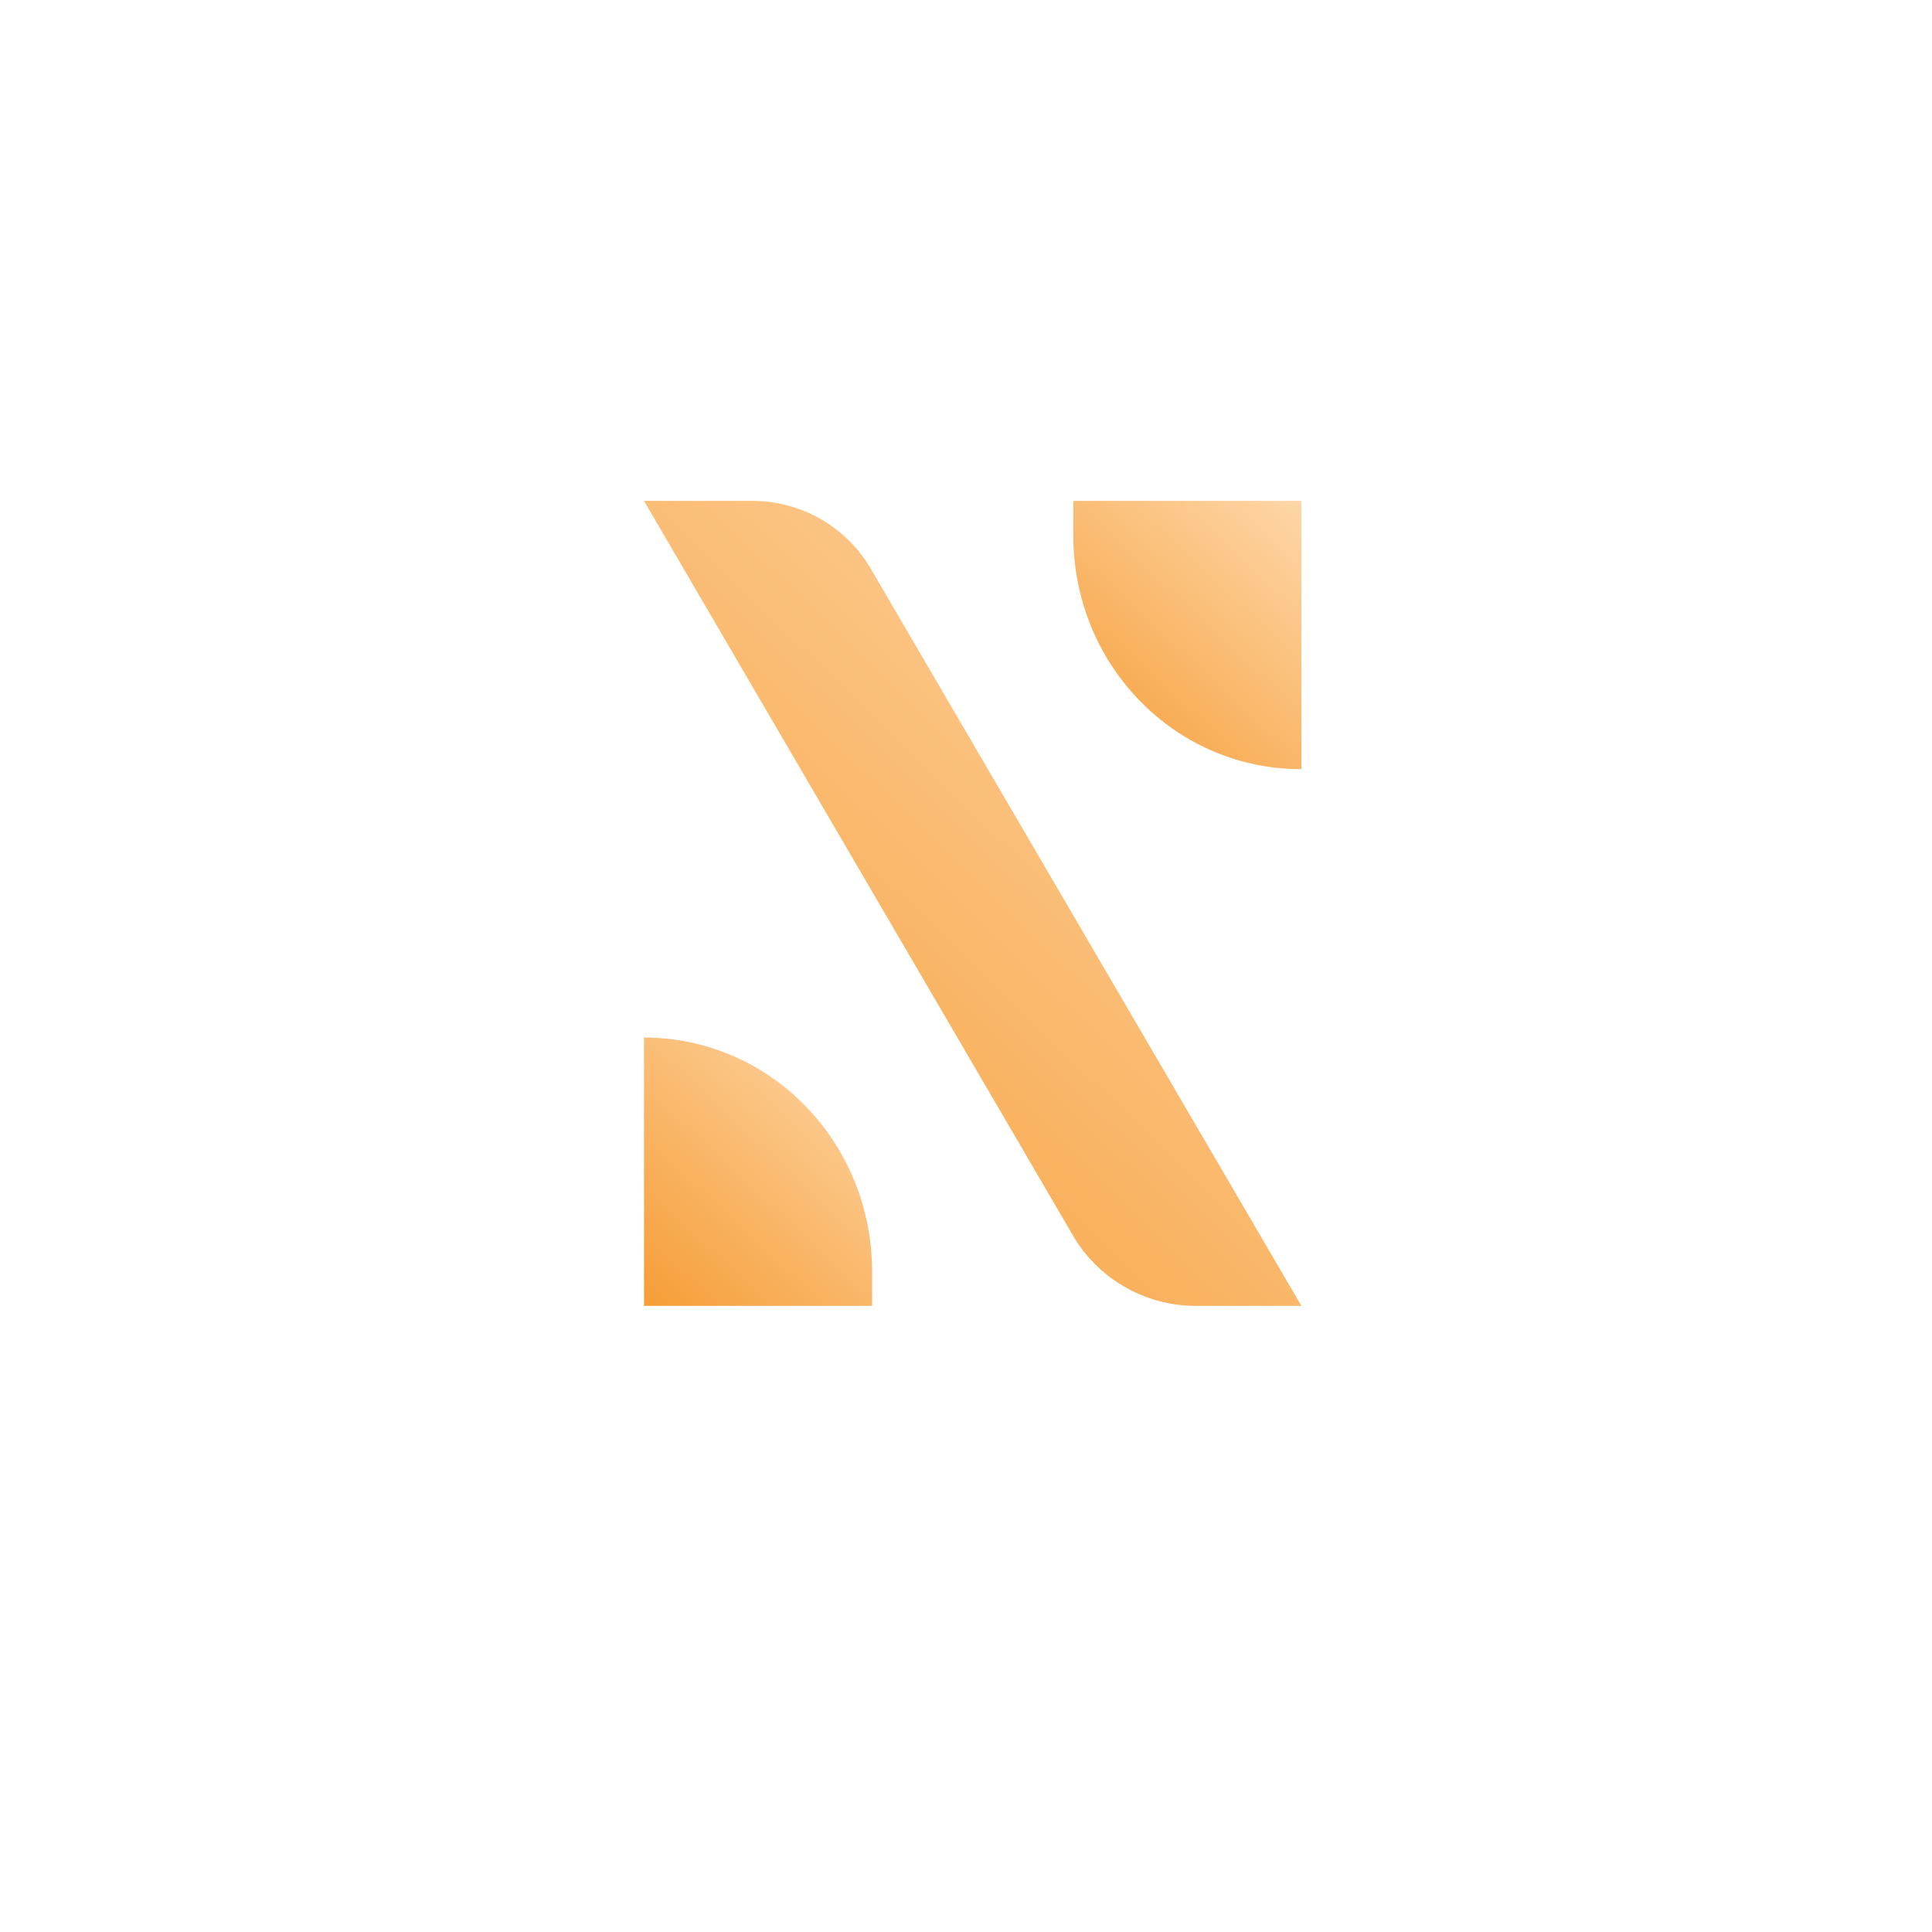 <svg width="108" height="108" viewBox="0 0 108 108" fill="none" xmlns="http://www.w3.org/2000/svg">
<g filter="url(#filter0_d_96_3192)">
<rect x="9" y="5" width="90" height="90" rx="15" fill="white"/>
</g>
<path d="M72.75 73H66.739C65.343 72.98 63.977 72.595 62.778 71.884C61.58 71.173 60.591 70.16 59.912 68.949L36 28H42.174C43.521 28.02 44.838 28.393 45.993 29.082C47.148 29.77 48.1 30.749 48.751 31.92L72.75 73Z" fill="url(#paint0_linear_96_3192)"/>
<path d="M72.7 42.995C69.332 42.995 66.101 41.623 63.72 39.18C61.338 36.738 60 33.425 60 29.971V28.052C60 28.045 60.001 28.038 60.004 28.032C60.006 28.026 60.01 28.02 60.015 28.015C60.019 28.01 60.025 28.006 60.031 28.004C60.037 28.001 60.044 28 60.05 28H72.7C72.713 28 72.726 28.005 72.735 28.015C72.745 28.025 72.75 28.038 72.75 28.052V42.949C72.75 42.962 72.745 42.975 72.735 42.985C72.726 42.995 72.713 43 72.7 43V42.995Z" fill="url(#paint1_linear_96_3192)"/>
<path d="M45.032 61.834C43.848 60.615 42.44 59.649 40.89 58.991C39.34 58.333 37.678 57.996 36 58V73H48.75V71.081C48.753 69.364 48.427 67.664 47.789 66.078C47.151 64.491 46.214 63.049 45.032 61.834Z" fill="url(#paint2_linear_96_3192)"/>
<defs>
<filter id="filter0_d_96_3192" x="0" y="0" width="108" height="108" filterUnits="userSpaceOnUse" color-interpolation-filters="sRGB">
<feFlood flood-opacity="0" result="BackgroundImageFix"/>
<feColorMatrix in="SourceAlpha" type="matrix" values="0 0 0 0 0 0 0 0 0 0 0 0 0 0 0 0 0 0 127 0" result="hardAlpha"/>
<feOffset dy="4"/>
<feGaussianBlur stdDeviation="4.5"/>
<feComposite in2="hardAlpha" operator="out"/>
<feColorMatrix type="matrix" values="0 0 0 0 0.008 0 0 0 0 0.22 0 0 0 0 0.506 0 0 0 0.17 0"/>
<feBlend mode="normal" in2="BackgroundImageFix" result="effect1_dropShadow_96_3192"/>
<feBlend mode="normal" in="SourceGraphic" in2="effect1_dropShadow_96_3192" result="shape"/>
</filter>
<linearGradient id="paint0_linear_96_3192" x1="35.511" y1="71.533" x2="81.978" y2="23.598" gradientUnits="userSpaceOnUse">
<stop stop-color="#F69E38"/>
<stop offset="1" stop-color="#FFE0BB"/>
</linearGradient>
<linearGradient id="paint1_linear_96_3192" x1="59.83" y1="42.511" x2="75.288" y2="25.914" gradientUnits="userSpaceOnUse">
<stop stop-color="#F69E38"/>
<stop offset="1" stop-color="#FFE0BB"/>
</linearGradient>
<linearGradient id="paint2_linear_96_3192" x1="35.83" y1="72.511" x2="51.288" y2="55.914" gradientUnits="userSpaceOnUse">
<stop stop-color="#F69E38"/>
<stop offset="1" stop-color="#FFE0BB"/>
</linearGradient>
</defs>
</svg>
